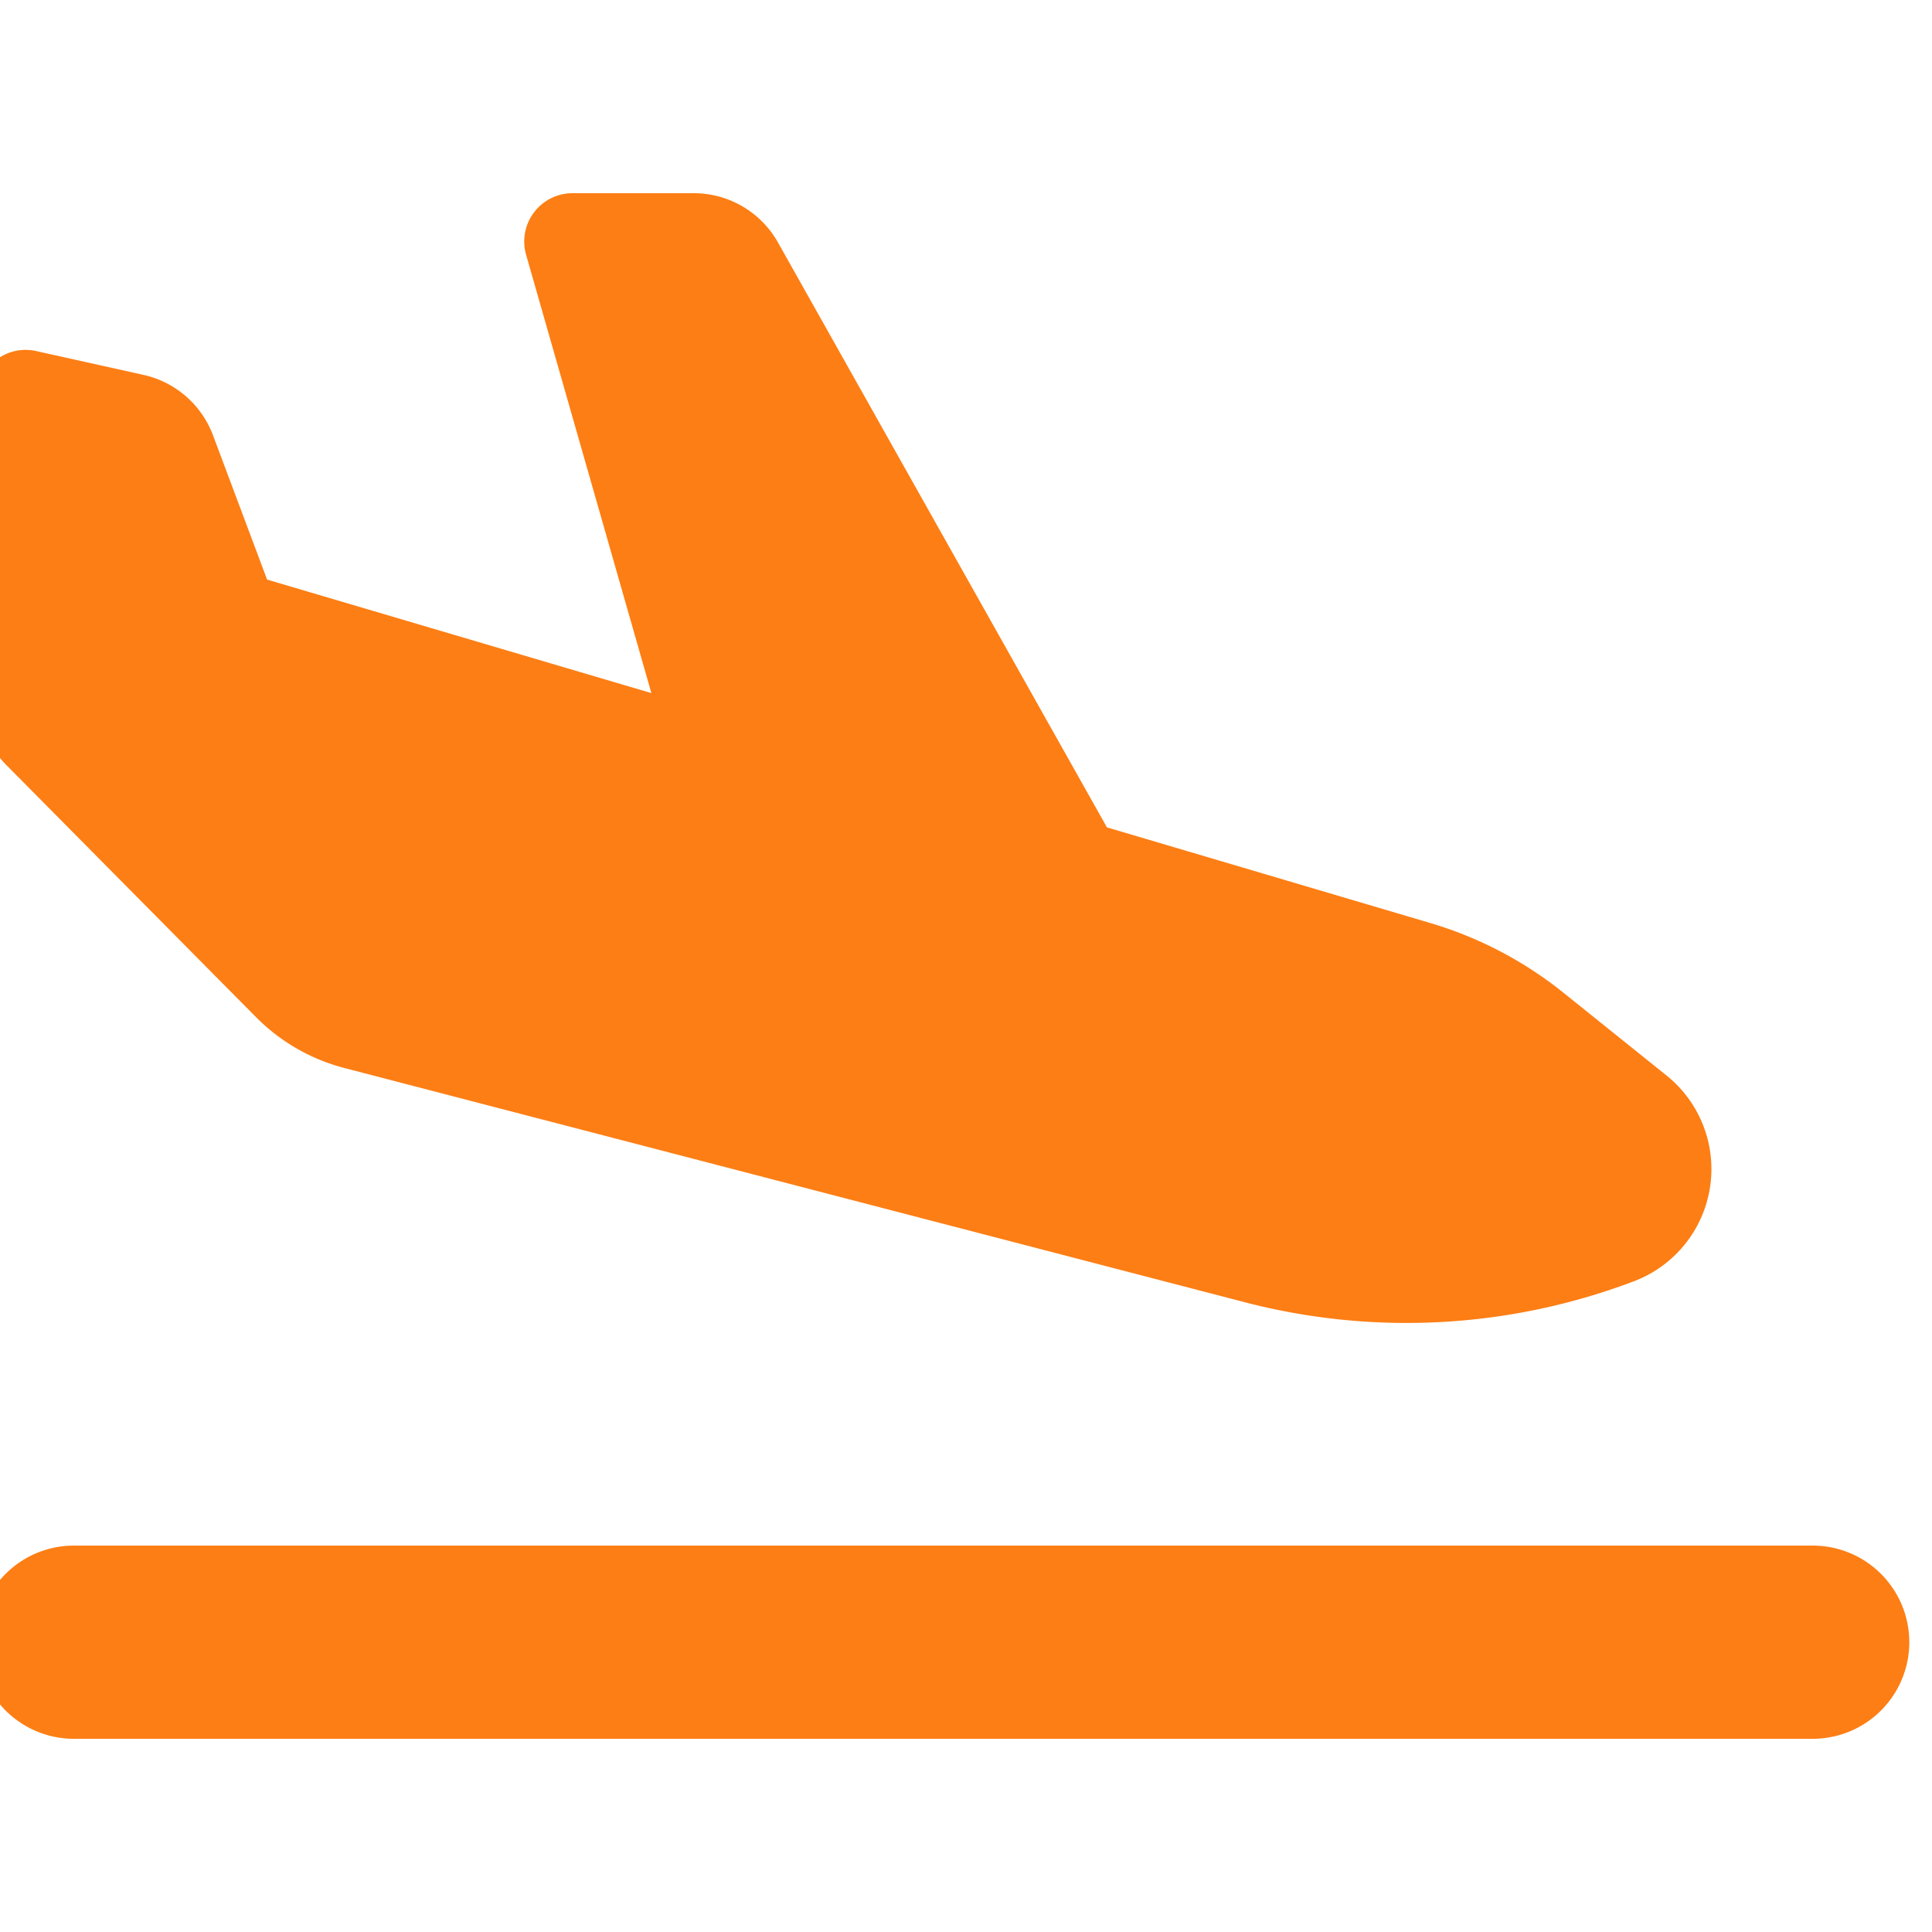 <svg xmlns="http://www.w3.org/2000/svg" xmlns:xlink="http://www.w3.org/1999/xlink" width="20" height="20" viewBox="0 0 20 20">
  <defs>
    <clipPath id="clip-path">
      <rect id="Rectangle_320" data-name="Rectangle 320" width="20" height="20" transform="translate(0.121)" fill="#fd7e14" stroke="#707070" stroke-width="1"/>
    </clipPath>
  </defs>
  <g id="Mask_Group_1316" data-name="Mask Group 1316" transform="translate(-0.121)" clip-path="url(#clip-path)">
    <path id="plane-arrival-solid" d="M.009,5.216,0,2.125a.5.5,0,0,1,.609-.491l1.112.247a1,1,0,0,1,.719.625L3,4,6.978,5.175,5.681.637A.5.5,0,0,1,6.162,0H7.416a1,1,0,0,1,.872.509l3.406,6.056,3.35.991a4.021,4.021,0,0,1,1.366.713l1.075.863a1.242,1.242,0,0,1-.334,2.131,6.639,6.639,0,0,1-4.025.219L3.8,9.056a1.993,1.993,0,0,1-.916-.528L.3,5.919a1.007,1.007,0,0,1-.291-.7ZM1,14H19a1,1,0,0,1,0,2H1a1,1,0,0,1,0-2Z" transform="translate(-0.114 2)" fill="#fd7e14"/>
  </g>
</svg>
